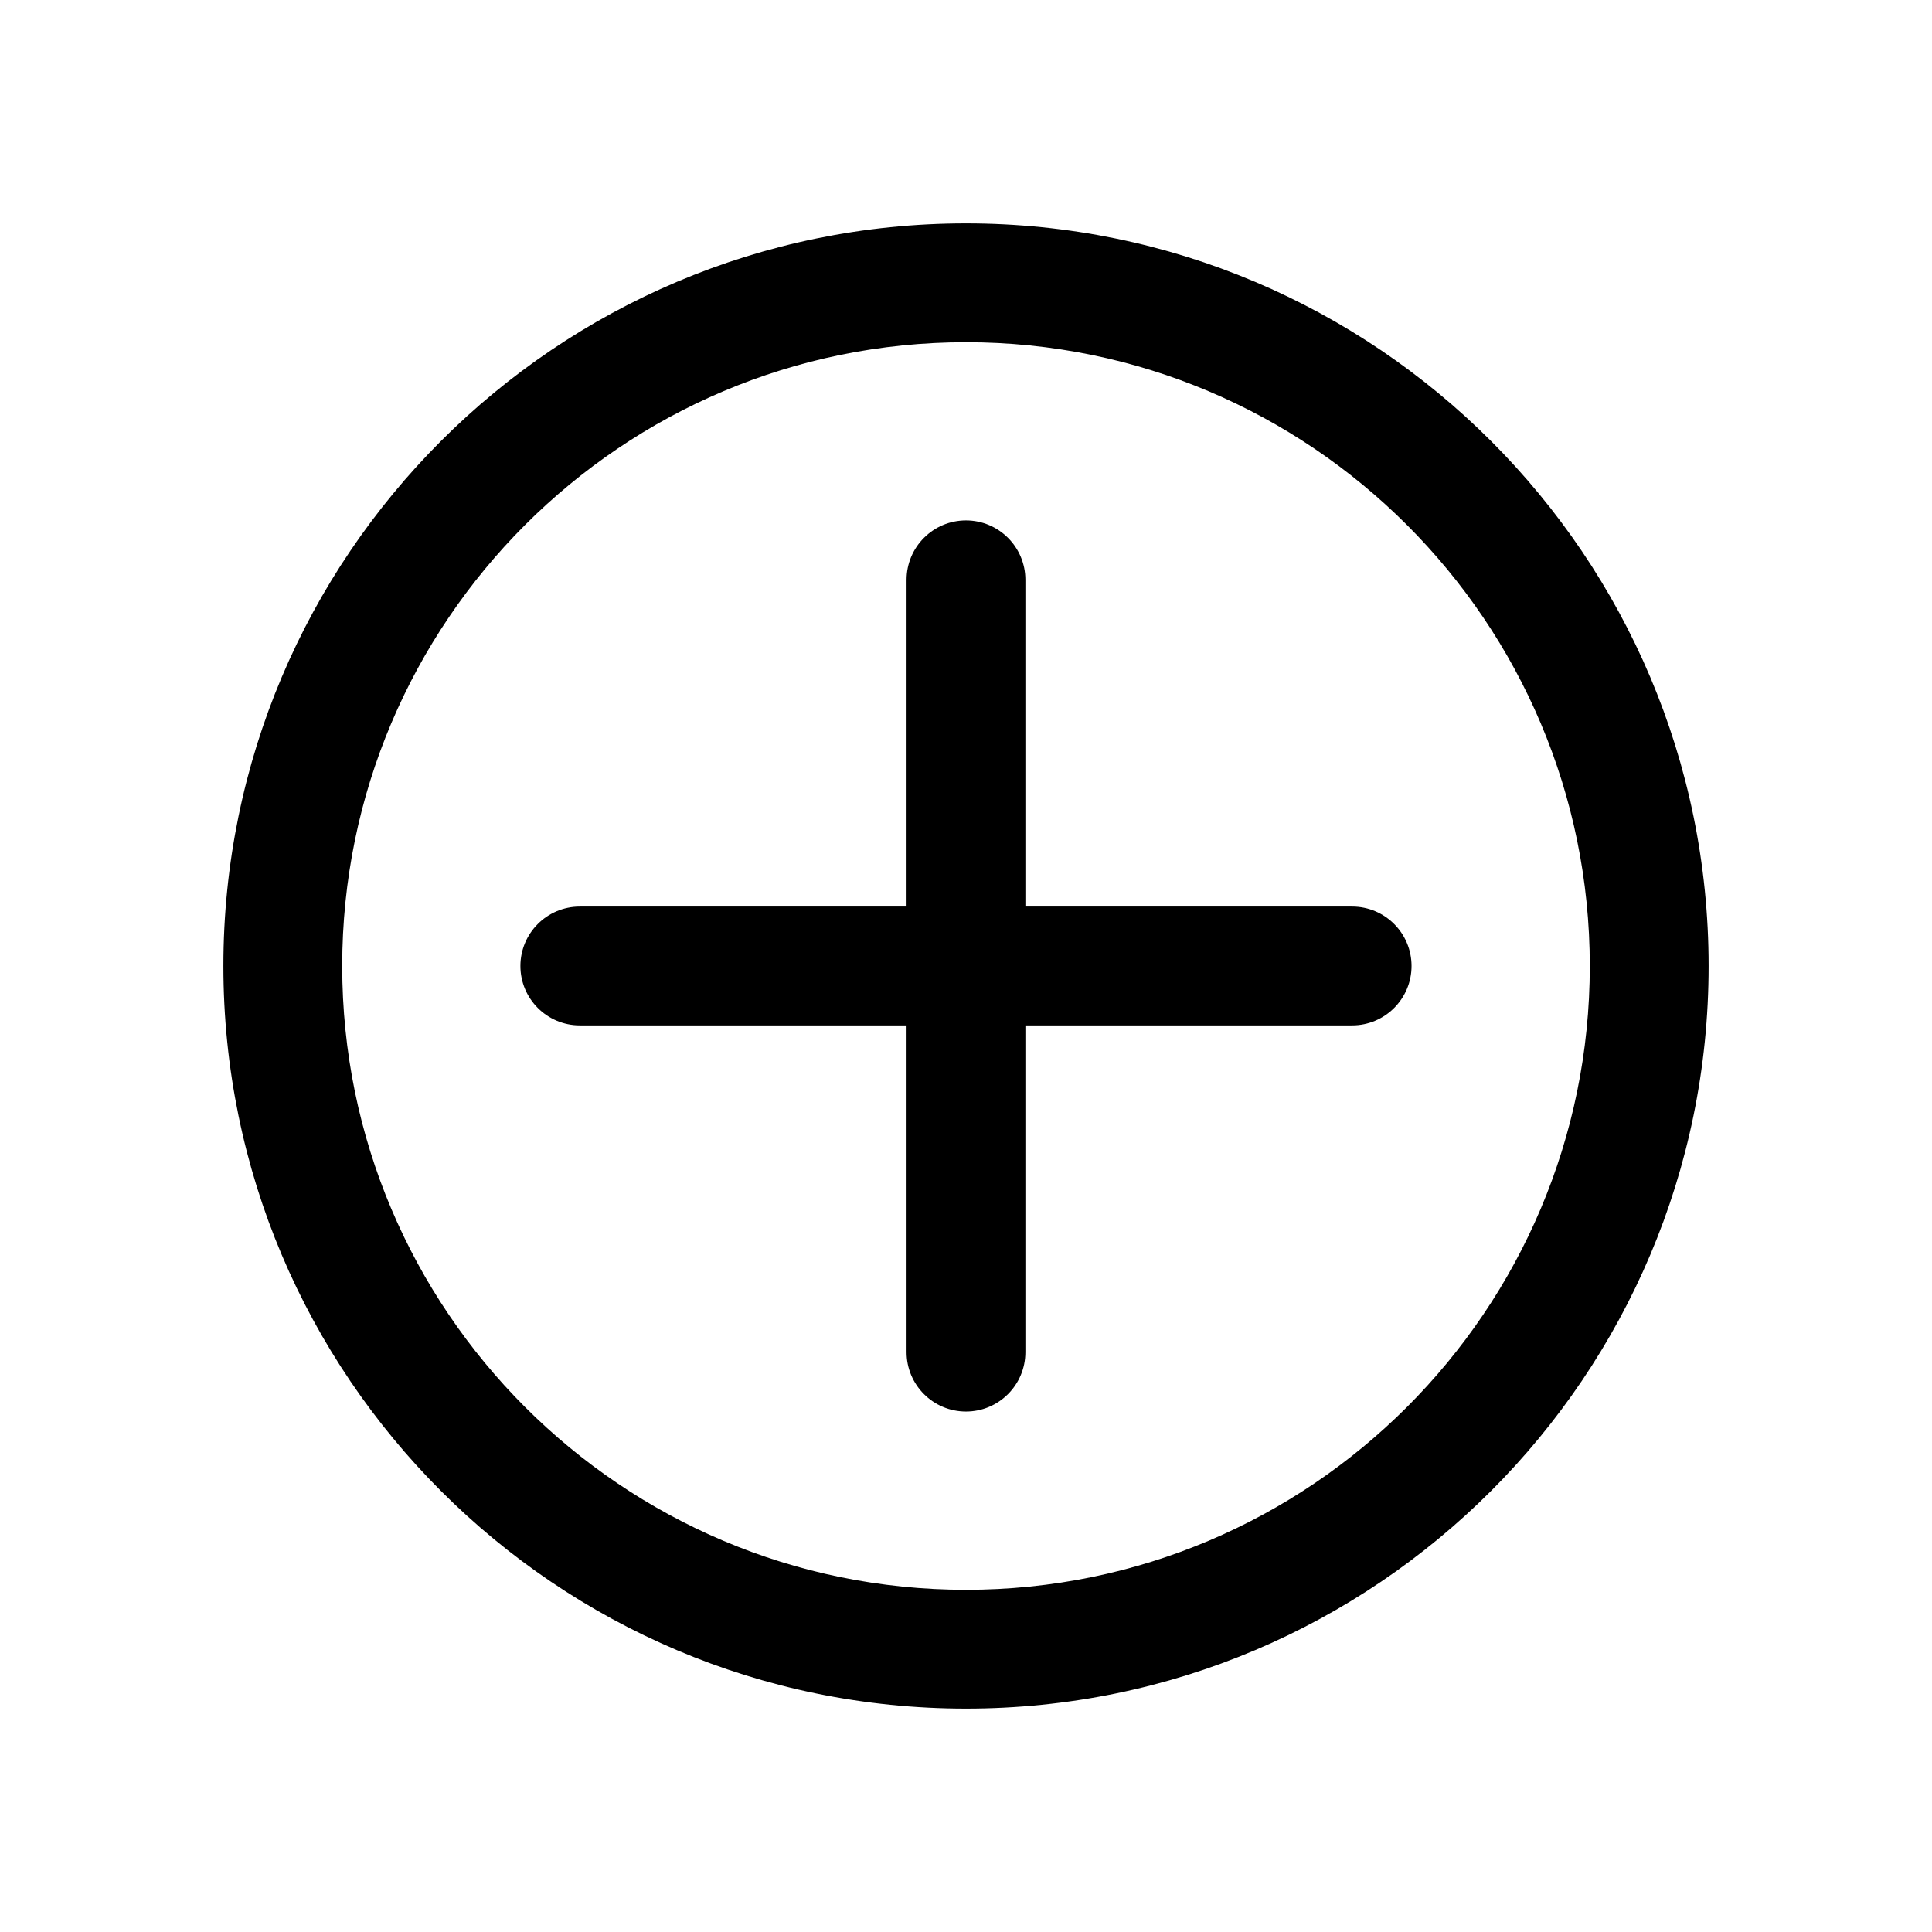 <?xml version="1.0" encoding="UTF-8"?>
<!-- Uploaded to: SVG Repo, www.svgrepo.com, Generator: SVG Repo Mixer Tools -->
<svg fill="#000000" width="800px" height="800px" version="1.1" viewBox="144 144 512 512" xmlns="http://www.w3.org/2000/svg">
 <g fill-rule="evenodd">
  <path d="m400 203.2c-108.62 0-196.8 88.188-196.8 196.8 0 108.61 88.188 196.8 196.8 196.8 108.61 0 196.8-88.188 196.8-196.8 0-108.62-88.188-196.8-196.8-196.8zm0 31.492c91.238 0 165.31 74.07 165.31 165.31 0 91.238-74.07 165.31-165.31 165.31-91.242 0-165.31-74.07-165.31-165.31 0-91.242 74.07-165.31 165.31-165.31z"/>
  <path d="m384.25 384.25h-86.59c-8.691 0-15.746 7.055-15.746 15.746 0 8.688 7.055 15.742 15.746 15.742h86.59v86.594c0 8.691 7.055 15.742 15.746 15.742 8.688 0 15.742-7.051 15.742-15.742v-86.594h86.594c8.691 0 15.742-7.055 15.742-15.742 0-8.691-7.051-15.746-15.742-15.746h-86.594v-86.59c0-8.691-7.055-15.746-15.742-15.746-8.691 0-15.746 7.055-15.746 15.746z"/>
 </g>
</svg>